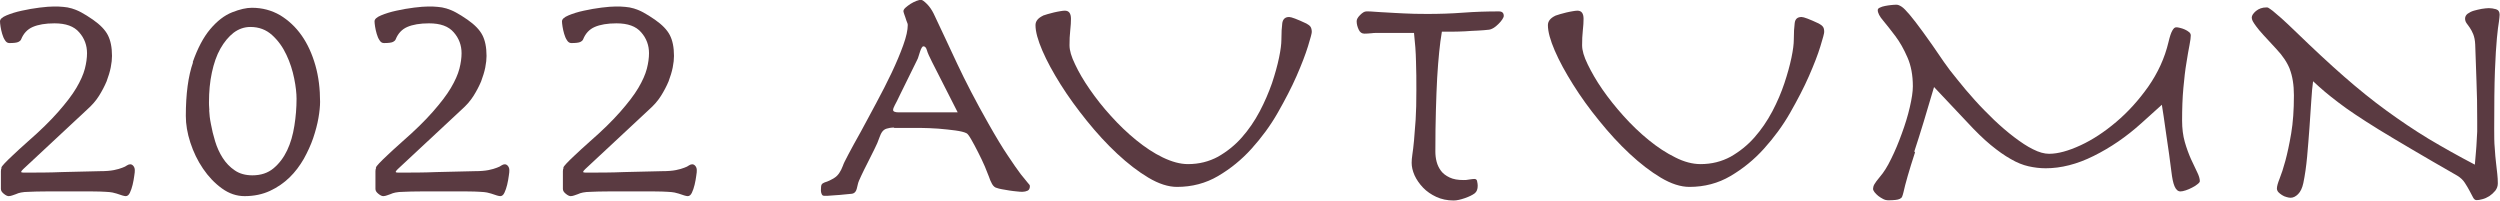 <?xml version="1.0" encoding="UTF-8"?><svg id="_レイヤー_2" xmlns="http://www.w3.org/2000/svg" viewBox="0 0 138.17 11.09"><defs><style>.cls-1{fill:#5a3a41;}</style></defs><g id="SP_Default_375px_Outline"><g id="_タイトルのコピー_3"><g><path class="cls-1" d="M.07,9.27c.02-.06,.09-.14,.19-.25,.1-.11,.25-.25,.45-.44,.2-.19,.47-.44,.82-.75,.7-.61,1.26-1.16,1.69-1.65,.43-.49,.77-.93,1-1.32s.39-.75,.47-1.06c.08-.31,.12-.6,.12-.86,0-.43-.14-.82-.43-1.15-.29-.34-.74-.5-1.37-.5-.5,0-.9,.07-1.2,.2s-.51,.36-.64,.68c-.02,.06-.08,.11-.16,.15-.08,.04-.25,.06-.49,.06-.1,0-.18-.05-.24-.15-.07-.1-.12-.22-.16-.36-.04-.14-.07-.27-.09-.4-.02-.13-.03-.23-.03-.29,0-.12,.12-.23,.36-.33,.24-.1,.52-.19,.85-.26,.32-.07,.65-.13,.98-.17,.33-.04,.58-.06,.77-.06,.19,0,.37,0,.53,.02,.16,.01,.32,.04,.49,.09,.16,.05,.34,.12,.52,.22s.4,.23,.64,.4c.4,.28,.67,.56,.82,.85,.15,.29,.23,.67,.23,1.15,0,.18-.02,.39-.07,.64-.05,.25-.13,.5-.23,.77-.11,.26-.25,.53-.42,.8-.17,.27-.39,.52-.66,.76l-3.53,3.29c-.07,.07-.11,.12-.11,.14,0,.04,.04,.05,.13,.05,.72,0,1.43,0,2.12-.03,.7-.02,1.4-.03,2.12-.05,.31,0,.56-.02,.76-.06,.19-.04,.34-.08,.46-.13,.11-.04,.2-.08,.26-.13,.06-.04,.12-.06,.18-.06s.12,.03,.17,.09c.05,.06,.08,.14,.08,.23,0,.06,0,.17-.03,.32-.02,.16-.05,.32-.09,.49-.04,.17-.09,.31-.15,.44s-.14,.19-.23,.19c-.08,0-.25-.05-.5-.14-.06-.02-.14-.04-.23-.06s-.22-.03-.4-.04c-.17-.01-.41-.02-.69-.02h-1.08c-.64,0-1.14,0-1.52,0-.38,0-.68,.01-.89,.02-.22,0-.38,.02-.48,.04-.1,.02-.2,.05-.28,.09-.07,.02-.14,.05-.2,.07-.06,.02-.13,.04-.2,.04s-.16-.04-.27-.13-.16-.17-.16-.27v-.97c0-.07,.01-.14,.04-.2Z"/><path class="cls-1" d="M10.65,3.44c.27-.77,.59-1.38,.97-1.83,.38-.45,.78-.76,1.21-.93,.43-.17,.79-.25,1.09-.25,.58,0,1.09,.14,1.56,.41,.46,.28,.86,.65,1.19,1.12,.33,.47,.58,1.02,.76,1.65s.26,1.31,.26,2.02c0,.24-.03,.54-.09,.89s-.16,.72-.29,1.11c-.13,.38-.31,.77-.52,1.15-.22,.38-.48,.73-.79,1.03s-.67,.55-1.08,.74c-.41,.19-.88,.29-1.4,.29-.44,0-.86-.14-1.26-.43s-.74-.65-1.04-1.09c-.3-.44-.53-.92-.7-1.44-.17-.52-.25-1.01-.25-1.47,0-1.21,.13-2.2,.4-2.97Zm.91,2.65c.01,.23,.04,.49,.1,.78,.05,.29,.13,.61,.23,.94,.1,.33,.24,.64,.42,.92,.18,.28,.4,.51,.67,.69,.26,.18,.59,.27,.97,.27,.47,0,.86-.13,1.17-.39,.31-.26,.56-.59,.75-.99,.19-.4,.32-.85,.4-1.36,.08-.5,.12-1,.12-1.49,0-.3-.04-.68-.13-1.12-.09-.45-.23-.89-.43-1.31-.2-.43-.46-.79-.79-1.09-.33-.3-.73-.45-1.2-.45-.34,0-.65,.11-.93,.32-.28,.22-.52,.51-.73,.88s-.36,.81-.47,1.32c-.11,.51-.16,1.06-.16,1.65,0,.06,0,.2,.02,.43Z"/><path class="cls-1" d="M20.77,9.27c.02-.06,.09-.14,.19-.25,.1-.11,.25-.25,.45-.44,.2-.19,.47-.44,.82-.75,.7-.61,1.26-1.16,1.69-1.65,.43-.49,.77-.93,1-1.32s.39-.75,.47-1.06c.08-.31,.12-.6,.12-.86,0-.43-.14-.82-.43-1.15-.29-.34-.74-.5-1.37-.5-.5,0-.9,.07-1.2,.2s-.51,.36-.64,.68c-.02,.06-.08,.11-.16,.15-.08,.04-.25,.06-.49,.06-.1,0-.18-.05-.24-.15-.07-.1-.12-.22-.16-.36-.04-.14-.07-.27-.09-.4-.02-.13-.03-.23-.03-.29,0-.12,.12-.23,.36-.33,.24-.1,.52-.19,.85-.26,.32-.07,.65-.13,.98-.17,.33-.04,.58-.06,.77-.06,.19,0,.37,0,.53,.02,.16,.01,.32,.04,.49,.09,.16,.05,.34,.12,.52,.22s.4,.23,.64,.4c.4,.28,.67,.56,.82,.85,.15,.29,.23,.67,.23,1.15,0,.18-.02,.39-.07,.64-.05,.25-.13,.5-.23,.77-.11,.26-.25,.53-.42,.8-.17,.27-.39,.52-.66,.76l-3.53,3.29c-.07,.07-.11,.12-.11,.14,0,.04,.04,.05,.13,.05,.72,0,1.43,0,2.12-.03,.7-.02,1.4-.03,2.12-.05,.31,0,.56-.02,.76-.06,.19-.04,.34-.08,.46-.13,.11-.04,.2-.08,.26-.13,.06-.04,.12-.06,.18-.06s.12,.03,.17,.09c.05,.06,.08,.14,.08,.23,0,.06,0,.17-.03,.32-.02,.16-.05,.32-.09,.49-.04,.17-.09,.31-.15,.44s-.14,.19-.23,.19c-.08,0-.25-.05-.5-.14-.06-.02-.14-.04-.23-.06s-.22-.03-.4-.04c-.17-.01-.41-.02-.69-.02h-1.08c-.64,0-1.14,0-1.52,0-.38,0-.68,.01-.89,.02-.22,0-.38,.02-.48,.04-.1,.02-.2,.05-.28,.09-.07,.02-.14,.05-.2,.07-.06,.02-.13,.04-.2,.04s-.16-.04-.27-.13-.16-.17-.16-.27v-.97c0-.07,.01-.14,.04-.2Z"/><path class="cls-1" d="M31.13,9.27c.02-.06,.09-.14,.19-.25,.1-.11,.25-.25,.45-.44,.2-.19,.47-.44,.82-.75,.7-.61,1.26-1.16,1.69-1.65,.43-.49,.77-.93,1-1.32s.39-.75,.47-1.06c.08-.31,.12-.6,.12-.86,0-.43-.14-.82-.43-1.15-.29-.34-.74-.5-1.37-.5-.5,0-.9,.07-1.2,.2s-.51,.36-.64,.68c-.02,.06-.08,.11-.16,.15-.08,.04-.25,.06-.49,.06-.1,0-.18-.05-.24-.15-.07-.1-.12-.22-.16-.36-.04-.14-.07-.27-.09-.4-.02-.13-.03-.23-.03-.29,0-.12,.12-.23,.36-.33,.24-.1,.52-.19,.85-.26,.32-.07,.65-.13,.98-.17,.33-.04,.58-.06,.77-.06,.19,0,.37,0,.53,.02,.16,.01,.32,.04,.49,.09,.16,.05,.34,.12,.52,.22s.4,.23,.64,.4c.4,.28,.67,.56,.82,.85,.15,.29,.23,.67,.23,1.15,0,.18-.02,.39-.07,.64-.05,.25-.13,.5-.23,.77-.11,.26-.25,.53-.42,.8-.17,.27-.39,.52-.66,.76l-3.53,3.29c-.07,.07-.11,.12-.11,.14,0,.04,.04,.05,.13,.05,.72,0,1.43,0,2.12-.03,.7-.02,1.4-.03,2.12-.05,.31,0,.56-.02,.76-.06,.19-.04,.34-.08,.46-.13,.11-.04,.2-.08,.26-.13,.06-.04,.12-.06,.18-.06s.12,.03,.17,.09c.05,.06,.08,.14,.08,.23,0,.06,0,.17-.03,.32-.02,.16-.05,.32-.09,.49-.04,.17-.09,.31-.15,.44s-.14,.19-.23,.19c-.08,0-.25-.05-.5-.14-.06-.02-.14-.04-.23-.06s-.22-.03-.4-.04c-.17-.01-.41-.02-.69-.02h-1.08c-.64,0-1.14,0-1.52,0-.38,0-.68,.01-.89,.02-.22,0-.38,.02-.48,.04-.1,.02-.2,.05-.28,.09-.07,.02-.14,.05-.2,.07-.06,.02-.13,.04-.2,.04s-.16-.04-.27-.13-.16-.17-.16-.27v-.97c0-.07,.01-.14,.04-.2Z"/><path class="cls-1" d="M49.41,7.05c-.17,0-.31,.03-.41,.06s-.18,.09-.24,.17c-.06,.08-.11,.19-.16,.33-.06,.18-.15,.4-.28,.65-.13,.25-.25,.5-.38,.76-.13,.25-.24,.48-.34,.69s-.17,.37-.19,.48c-.04,.2-.08,.34-.13,.4-.05,.07-.12,.11-.21,.12-.12,.01-.26,.03-.42,.04-.16,.02-.32,.03-.48,.04-.16,.01-.29,.02-.41,.03-.12,0-.19,0-.22,0-.06,0-.1-.03-.13-.1-.03-.07-.04-.13-.04-.19,0-.17,.01-.28,.04-.33,.03-.05,.09-.09,.17-.12,.18-.05,.36-.14,.55-.26s.34-.35,.46-.67c.02-.08,.13-.3,.31-.64s.41-.76,.68-1.24c.26-.49,.55-1.01,.85-1.58,.31-.57,.59-1.13,.85-1.67,.26-.55,.47-1.05,.64-1.52s.25-.84,.25-1.12c0-.04-.01-.09-.04-.15s-.05-.14-.08-.23c-.03-.08-.06-.16-.08-.23-.02-.07-.04-.12-.04-.15,0-.06,.04-.13,.12-.2,.08-.07,.17-.14,.28-.21s.22-.12,.32-.16c.11-.04,.19-.06,.25-.06,.07,0,.18,.08,.33,.23,.15,.15,.27,.33,.37,.53,.41,.86,.84,1.79,1.3,2.77,.46,.98,1.03,2.08,1.71,3.28,.43,.76,.79,1.36,1.09,1.8,.29,.44,.53,.78,.71,1.02,.18,.23,.31,.39,.39,.48,.08,.08,.12,.14,.12,.18,0,.13-.04,.22-.13,.26-.09,.04-.18,.06-.28,.06-.07,0-.17,0-.31-.02-.13-.01-.27-.03-.41-.05-.14-.02-.28-.05-.41-.07s-.22-.05-.28-.07c-.11-.02-.2-.1-.27-.22s-.13-.27-.18-.42c-.04-.11-.11-.29-.22-.55-.11-.26-.24-.52-.37-.78-.13-.26-.26-.5-.38-.71-.12-.21-.21-.33-.27-.35-.12-.06-.32-.11-.61-.15-.29-.04-.6-.07-.94-.1-.34-.02-.67-.04-.99-.04-.32,0-.58,0-.76,0-.29,0-.52,0-.69,0Zm2.1-3.63c-.14-.28-.24-.49-.28-.64-.04-.15-.11-.22-.19-.22-.04,0-.07,.03-.1,.08-.03,.05-.06,.12-.09,.21-.03,.08-.06,.17-.08,.25-.02,.08-.05,.16-.09,.23l-.94,1.91c-.13,.28-.23,.47-.29,.58-.06,.11-.09,.2-.09,.26,0,.08,.1,.13,.31,.13h3.26l-1.42-2.79Z"/><path class="cls-1" d="M57.65,.86c.06-.02,.14-.05,.25-.08,.11-.03,.22-.06,.34-.09,.12-.03,.24-.05,.35-.07,.11-.02,.2-.03,.26-.03,.23,0,.34,.15,.34,.45,0,.17-.01,.38-.04,.64-.03,.26-.04,.53-.04,.82s.1,.63,.31,1.06c.2,.43,.47,.89,.81,1.38s.72,.98,1.17,1.47c.44,.49,.91,.94,1.39,1.33s.97,.72,1.47,.96,.96,.37,1.4,.37c.61,0,1.16-.14,1.66-.41,.49-.28,.93-.63,1.31-1.06,.38-.43,.71-.91,.99-1.44,.28-.53,.5-1.05,.68-1.56,.17-.51,.3-.98,.39-1.41s.13-.76,.13-.99c0-.4,.02-.7,.05-.93,.04-.22,.16-.33,.38-.33,.12,0,.44,.12,.95,.36,.11,.06,.19,.12,.23,.18s.07,.16,.07,.29c0,.07-.07,.34-.21,.79s-.35,1-.63,1.64c-.28,.64-.63,1.31-1.04,2.03-.41,.72-.9,1.38-1.45,1.99-.55,.61-1.17,1.11-1.85,1.51-.68,.4-1.44,.6-2.27,.6-.48,0-1.01-.17-1.58-.51-.57-.34-1.14-.78-1.72-1.32s-1.14-1.15-1.68-1.82c-.54-.67-1.03-1.34-1.45-2.01-.42-.67-.76-1.29-1.01-1.87-.25-.58-.38-1.05-.38-1.41,0-.22,.14-.39,.41-.52Z"/><path class="cls-1" d="M75.76,1.84c-.11,.01-.23,.02-.35,.02-.14,0-.25-.07-.32-.23-.07-.15-.11-.3-.11-.46,0-.1,.06-.21,.19-.34,.13-.13,.24-.2,.35-.2,.13,0,.29,0,.47,.02,.18,.01,.4,.03,.66,.04s.57,.04,.93,.05c.36,.02,.79,.03,1.3,.03,.66,0,1.32-.02,1.98-.07s1.32-.07,1.98-.07c.18,0,.27,.08,.27,.25,0,.05-.03,.11-.08,.19-.05,.08-.12,.16-.2,.24s-.17,.16-.26,.22c-.1,.06-.19,.1-.27,.11-.18,.02-.39,.04-.62,.05-.23,.01-.47,.02-.71,.04-.24,.01-.47,.02-.7,.02h-.58c-.06,.35-.11,.73-.15,1.14-.04,.41-.08,.88-.11,1.41-.03,.53-.05,1.12-.07,1.79-.02,.67-.03,1.43-.03,2.28,0,.19,.02,.38,.07,.57s.13,.35,.24,.5c.11,.15,.27,.27,.48,.37s.46,.14,.77,.14c.08,0,.19,0,.32-.03,.13-.02,.22-.03,.28-.03,.08,0,.14,.04,.15,.14,.02,.09,.03,.17,.03,.24,0,.18-.05,.32-.16,.41-.13,.1-.32,.19-.55,.27-.23,.08-.44,.13-.62,.13-.36,0-.68-.07-.96-.2-.28-.13-.53-.3-.73-.51s-.36-.44-.47-.68c-.11-.25-.16-.48-.16-.69,0-.12,.01-.28,.04-.47,.03-.19,.06-.44,.09-.76s.06-.7,.09-1.15c.03-.46,.04-1,.04-1.64,0-.54,0-1.07-.02-1.58-.01-.52-.05-1.04-.11-1.58h-2.05c-.11,0-.22,0-.33,.02Z"/><path class="cls-1" d="M85.98,.86c.06-.02,.14-.05,.25-.08,.11-.03,.22-.06,.34-.09,.12-.03,.24-.05,.35-.07,.11-.02,.2-.03,.26-.03,.23,0,.34,.15,.34,.45,0,.17-.01,.38-.04,.64-.03,.26-.04,.53-.04,.82s.1,.63,.31,1.06,.47,.89,.81,1.38,.73,.98,1.17,1.47c.44,.49,.91,.94,1.39,1.33,.49,.4,.98,.72,1.47,.96,.49,.25,.96,.37,1.4,.37,.61,0,1.16-.14,1.66-.41,.49-.28,.93-.63,1.31-1.06,.38-.43,.71-.91,.99-1.44,.28-.53,.5-1.05,.67-1.56,.17-.51,.3-.98,.39-1.41s.13-.76,.13-.99c0-.4,.02-.7,.05-.93s.16-.33,.38-.33c.12,0,.44,.12,.95,.36,.11,.06,.19,.12,.23,.18,.05,.06,.07,.16,.07,.29,0,.07-.07,.34-.21,.79-.14,.46-.35,1-.63,1.64-.28,.64-.63,1.31-1.04,2.03-.41,.72-.9,1.38-1.45,1.99-.55,.61-1.17,1.11-1.85,1.51-.68,.4-1.44,.6-2.27,.6-.48,0-1.01-.17-1.58-.51-.57-.34-1.14-.78-1.72-1.32-.58-.54-1.14-1.15-1.68-1.82-.55-.67-1.03-1.34-1.45-2.01s-.76-1.29-1.01-1.87c-.25-.58-.38-1.05-.38-1.41,0-.22,.14-.39,.41-.52Z"/><path class="cls-1" d="M105.84,8.42c-.33,1.01-.54,1.75-.64,2.21-.02,.1-.05,.17-.07,.23-.02,.06-.07,.1-.13,.13-.06,.03-.14,.05-.24,.06-.1,.01-.24,.02-.41,.02-.08,0-.17-.02-.27-.07s-.19-.11-.27-.17c-.08-.07-.15-.13-.21-.21-.05-.07-.08-.13-.08-.18,0-.07,.02-.16,.07-.25s.16-.24,.32-.43c.19-.22,.4-.54,.61-.98,.22-.44,.41-.9,.59-1.4,.18-.49,.33-.97,.44-1.45,.11-.47,.17-.86,.17-1.16,0-.61-.1-1.15-.3-1.6-.2-.46-.42-.85-.67-1.18-.25-.33-.47-.61-.67-.85-.2-.23-.3-.43-.3-.58,0-.06,.04-.11,.12-.14,.08-.04,.17-.07,.28-.09,.11-.02,.22-.04,.33-.05,.11-.01,.21-.02,.3-.02s.18,.04,.29,.11c.11,.07,.25,.22,.44,.44,.19,.22,.43,.54,.74,.96,.31,.42,.69,.97,1.16,1.66,.2,.29,.45,.62,.75,.98,.29,.37,.61,.74,.95,1.12,.34,.38,.7,.74,1.07,1.1,.37,.35,.74,.67,1.11,.95,.37,.28,.71,.51,1.04,.67,.33,.17,.63,.25,.89,.25,.49,0,1.07-.16,1.74-.47s1.32-.74,1.97-1.29c.65-.55,1.24-1.2,1.77-1.95,.53-.76,.91-1.58,1.12-2.47,.07-.3,.14-.51,.21-.63,.07-.12,.13-.18,.21-.18,.05,0,.12,0,.21,.03,.09,.02,.18,.05,.27,.09,.09,.04,.17,.09,.23,.14,.07,.05,.1,.12,.1,.19,0,.1-.02,.27-.07,.53-.05,.26-.11,.58-.17,.98-.07,.4-.12,.86-.17,1.4-.05,.54-.07,1.14-.07,1.8,0,.43,.05,.83,.15,1.18,.1,.35,.22,.67,.34,.94,.13,.28,.24,.52,.34,.72,.1,.2,.15,.37,.15,.5,0,.05-.04,.1-.13,.17-.08,.07-.18,.13-.3,.19-.11,.06-.23,.11-.35,.15s-.22,.06-.29,.06c-.14,0-.25-.1-.33-.29s-.13-.46-.17-.79c-.04-.29-.08-.62-.13-.99-.05-.37-.11-.74-.16-1.1-.05-.36-.1-.69-.14-.98-.04-.29-.08-.51-.1-.64l-1.12,1.01c-.84,.76-1.72,1.36-2.65,1.82-.92,.46-1.81,.68-2.65,.68-.32,0-.64-.04-.95-.11-.31-.07-.64-.2-.98-.4-.34-.19-.71-.45-1.11-.78-.4-.33-.83-.75-1.31-1.27l-1.82-1.93c-.4,1.37-.76,2.56-1.09,3.56Z"/><path class="cls-1" d="M126.57,3.86c-.15-.39-.4-.77-.75-1.14-.3-.32-.54-.58-.72-.78-.18-.2-.32-.36-.41-.49s-.16-.22-.19-.29c-.03-.07-.05-.13-.05-.19,0-.11,.08-.23,.23-.36,.16-.13,.35-.2,.58-.2,.04,0,.08,0,.12,.03s.12,.07,.23,.16c.11,.09,.27,.23,.48,.41s.48,.45,.83,.78c.95,.92,1.82,1.73,2.62,2.43,.8,.7,1.58,1.33,2.35,1.89,.77,.56,1.54,1.08,2.33,1.56,.79,.47,1.64,.95,2.56,1.43,.02-.26,.04-.5,.06-.7,.02-.2,.03-.4,.04-.58,.01-.18,.02-.36,.03-.55,0-.19,0-.39,0-.6,0-.79-.01-1.52-.04-2.18-.02-.66-.05-1.33-.07-2.02-.01-.24-.05-.43-.11-.58-.06-.14-.12-.26-.19-.36-.07-.1-.13-.18-.18-.25-.05-.07-.08-.16-.08-.25,0-.11,.05-.2,.14-.27,.1-.07,.21-.13,.35-.17,.14-.04,.28-.07,.43-.1,.15-.02,.28-.04,.39-.04,.13,0,.26,.02,.4,.06,.13,.04,.2,.14,.2,.3,0,.1-.02,.23-.04,.4-.03,.17-.07,.46-.11,.89-.04,.43-.08,1.03-.11,1.82-.03,.79-.04,1.85-.04,3.19,0,.41,0,.77,.03,1.07,.02,.31,.04,.58,.07,.81,.03,.23,.05,.44,.07,.62,.02,.18,.03,.35,.03,.52,0,.16-.05,.29-.14,.41-.1,.12-.21,.22-.33,.3-.13,.08-.26,.14-.39,.17-.13,.04-.24,.05-.32,.05-.07,0-.14-.05-.19-.15-.05-.1-.12-.22-.19-.36-.07-.14-.16-.28-.26-.44-.1-.16-.24-.29-.42-.4-.96-.55-1.79-1.03-2.5-1.45s-1.32-.78-1.84-1.1c-.52-.32-.95-.6-1.31-.84-.36-.24-.67-.46-.94-.67-.27-.2-.51-.4-.73-.58s-.43-.38-.65-.58c-.04,.26-.07,.62-.1,1.08s-.06,.95-.1,1.48c-.04,.53-.08,1.07-.13,1.61-.05,.54-.12,1.03-.21,1.46-.06,.28-.16,.48-.29,.61-.13,.13-.27,.2-.41,.2-.06,0-.13-.01-.23-.04-.09-.02-.17-.06-.25-.11s-.14-.1-.2-.16c-.05-.06-.08-.13-.08-.2,0-.12,.05-.3,.15-.55,.1-.25,.21-.58,.32-.99s.22-.92,.32-1.51c.1-.59,.15-1.29,.15-2.1,0-.58-.08-1.06-.23-1.45Z"/></g></g></g></svg>